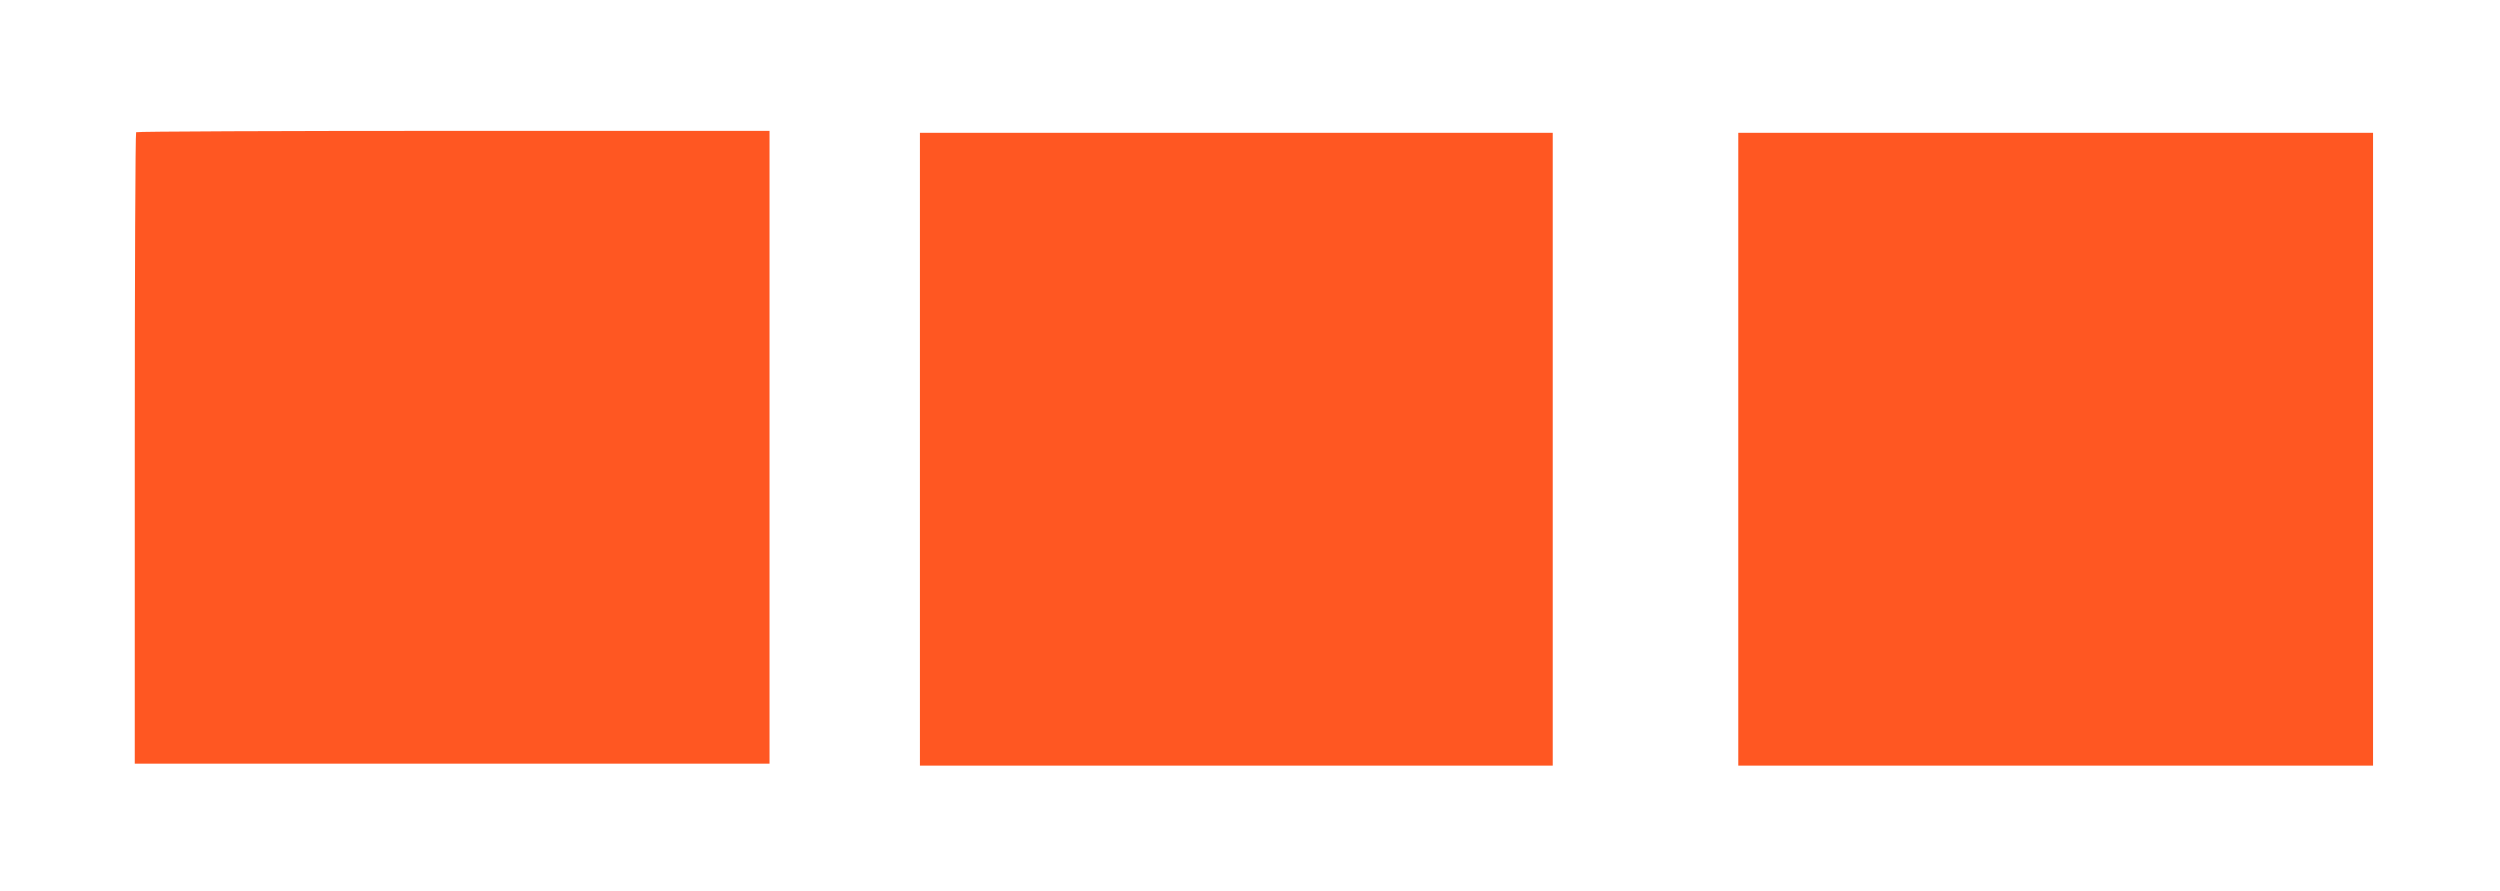 <?xml version="1.0" standalone="no"?>
<!DOCTYPE svg PUBLIC "-//W3C//DTD SVG 20010904//EN"
 "http://www.w3.org/TR/2001/REC-SVG-20010904/DTD/svg10.dtd">
<svg version="1.0" xmlns="http://www.w3.org/2000/svg"
 width="1280pt" height="456pt" viewBox="0 0 1280 456"
 preserveAspectRatio="xMidYMid meet">
<g transform="translate(0,456) scale(0.1,-0.1)"
fill="#ff5722" stroke="none">
<path d="M697 3883 c-4 -3 -7 -732 -7 -1620 l0 -1613 1625 0 1625 0 0 1620 0
1620 -1618 0 c-890 0 -1622 -3 -1625 -7z"/>
<path d="M4710 2260 l0 -1620 1620 0 1620 0 0 1620 0 1620 -1620 0 -1620 0 0
-1620z"/>
<path d="M8900 2260 l0 -1620 1625 0 1625 0 0 1620 0 1620 -1625 0 -1625 0 0
-1620z"/>
</g>
</svg>
